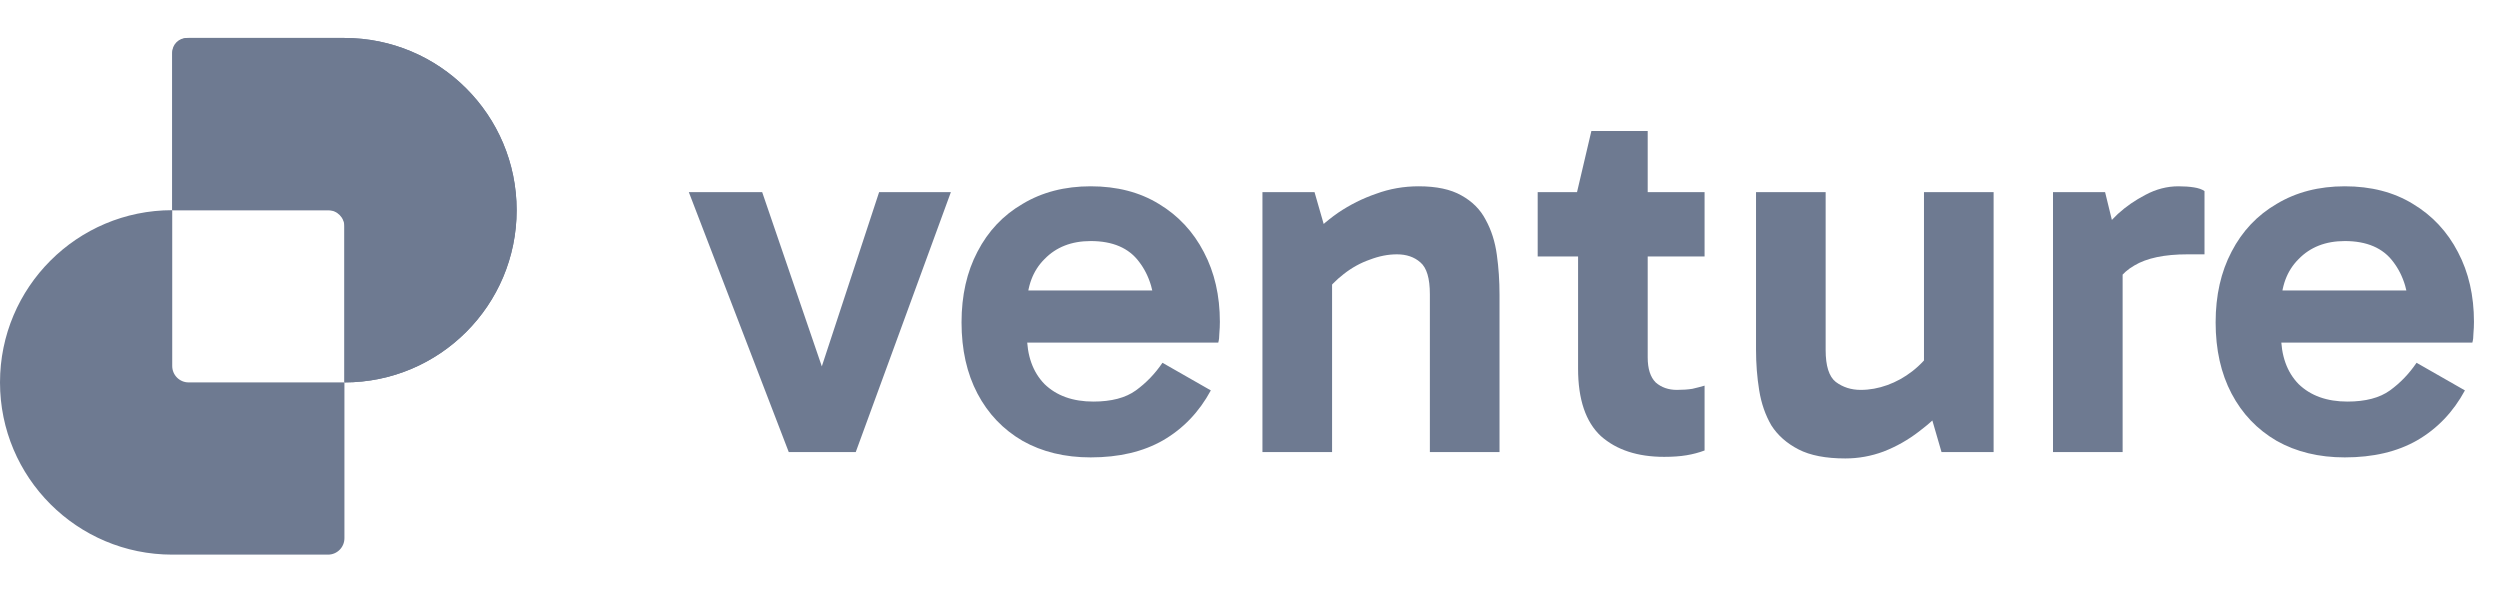<svg width="135" height="33" viewBox="0 0 135 33" fill="none" xmlns="http://www.w3.org/2000/svg">
<path d="M126.619 24.699C125.222 24.699 123.997 24.402 122.945 23.809C121.892 23.197 121.079 22.345 120.505 21.255C119.931 20.164 119.644 18.882 119.644 17.408C119.644 15.954 119.931 14.681 120.505 13.591C121.079 12.481 121.892 11.62 122.945 11.008C123.997 10.376 125.222 10.06 126.619 10.06C128.035 10.06 129.26 10.376 130.293 11.008C131.345 11.639 132.159 12.51 132.733 13.62C133.307 14.71 133.594 15.964 133.594 17.38C133.594 17.59 133.584 17.801 133.565 18.011C133.565 18.202 133.546 18.365 133.508 18.499H122.715V15.686H130.666L130.092 17.035C130.092 15.849 129.805 14.882 129.231 14.136C128.676 13.39 127.805 13.017 126.619 13.017C125.586 13.017 124.753 13.342 124.122 13.993C123.49 14.624 123.175 15.476 123.175 16.547V18.069C123.175 19.198 123.49 20.087 124.122 20.738C124.772 21.369 125.653 21.685 126.762 21.685C127.738 21.685 128.504 21.484 129.059 21.082C129.614 20.68 130.092 20.183 130.494 19.59L133.106 21.082C132.474 22.25 131.613 23.149 130.523 23.78C129.451 24.393 128.15 24.699 126.619 24.699Z" fill="#6E7A91"/>
<path d="M113.675 10.376L114.622 14.251V24.412H110.862V10.376H113.675ZM113.847 16.174L113.159 15.858V12.988L113.417 12.672C113.627 12.328 113.943 11.955 114.364 11.553C114.804 11.151 115.302 10.807 115.857 10.52C116.431 10.213 117.024 10.06 117.636 10.06C117.942 10.06 118.22 10.079 118.469 10.118C118.717 10.156 118.909 10.223 119.043 10.319V13.734H118.124C116.88 13.734 115.924 13.935 115.254 14.337C114.584 14.72 114.115 15.332 113.847 16.174Z" fill="#6E7A91"/>
<path d="M99.647 24.756C98.594 24.756 97.752 24.594 97.121 24.268C96.49 23.943 96.001 23.512 95.657 22.977C95.332 22.422 95.112 21.79 94.997 21.082C94.882 20.374 94.825 19.638 94.825 18.872V10.376H98.585V18.901C98.585 19.762 98.767 20.336 99.13 20.623C99.513 20.91 99.963 21.054 100.479 21.054C100.958 21.054 101.436 20.968 101.914 20.795C102.393 20.623 102.842 20.374 103.263 20.049C103.704 19.705 104.067 19.312 104.354 18.872L104.813 20.853H103.895V10.376H107.655V24.412H104.842L104.067 21.742L105.273 21.771C104.794 22.326 104.249 22.833 103.637 23.293C103.043 23.752 102.402 24.115 101.713 24.383C101.044 24.632 100.355 24.756 99.647 24.756Z" fill="#6E7A91"/>
<path d="M89.866 24.67C88.431 24.67 87.292 24.297 86.45 23.551C85.627 22.785 85.216 21.57 85.216 19.905V10.548L85.159 10.376L85.934 7.075H88.976V19.303C88.976 19.915 89.12 20.365 89.407 20.652C89.713 20.92 90.096 21.054 90.555 21.054C90.861 21.054 91.138 21.035 91.387 20.996C91.636 20.939 91.856 20.881 92.047 20.824V24.326C91.741 24.441 91.416 24.527 91.072 24.584C90.727 24.642 90.325 24.67 89.866 24.67ZM83.035 13.849V10.376H92.047V13.849H83.035Z" fill="#6E7A91"/>
<path d="M76.611 10.06C77.567 10.06 78.333 10.223 78.907 10.548C79.5 10.874 79.94 11.314 80.227 11.869C80.533 12.424 80.734 13.055 80.83 13.763C80.926 14.452 80.974 15.169 80.974 15.916V24.412H77.213V15.887C77.213 15.026 77.041 14.452 76.697 14.165C76.371 13.878 75.95 13.734 75.434 13.734C74.955 13.734 74.467 13.83 73.97 14.021C73.472 14.194 73.004 14.452 72.564 14.796C72.142 15.122 71.779 15.495 71.473 15.916L70.985 13.964H71.932V24.412H68.172V10.376H70.985L71.76 13.074L70.554 13.017C71.052 12.443 71.616 11.936 72.248 11.495C72.898 11.055 73.587 10.711 74.314 10.462C75.041 10.194 75.807 10.06 76.611 10.06Z" fill="#6E7A91"/>
<path d="M58.898 24.699C57.501 24.699 56.276 24.402 55.224 23.809C54.171 23.197 53.358 22.345 52.784 21.255C52.21 20.164 51.923 18.882 51.923 17.408C51.923 15.954 52.21 14.681 52.784 13.591C53.358 12.481 54.171 11.62 55.224 11.008C56.276 10.376 57.501 10.06 58.898 10.06C60.314 10.06 61.538 10.376 62.572 11.008C63.624 11.639 64.437 12.51 65.011 13.62C65.585 14.71 65.873 15.964 65.873 17.38C65.873 17.59 65.863 17.801 65.844 18.011C65.844 18.202 65.825 18.365 65.787 18.499H54.994V15.686H62.945L62.371 17.035C62.371 15.849 62.084 14.882 61.51 14.136C60.955 13.39 60.084 13.017 58.898 13.017C57.864 13.017 57.032 13.342 56.401 13.993C55.769 14.624 55.453 15.476 55.453 16.547V18.069C55.453 19.198 55.769 20.087 56.401 20.738C57.051 21.369 57.931 21.685 59.041 21.685C60.017 21.685 60.783 21.484 61.337 21.082C61.892 20.68 62.371 20.183 62.773 19.59L65.385 21.082C64.753 22.25 63.892 23.149 62.801 23.78C61.73 24.393 60.428 24.699 58.898 24.699Z" fill="#6E7A91"/>
<path d="M51.347 10.376L46.21 24.412H42.593L37.197 10.376H41.158L44.832 21.111H43.942L47.472 10.376H51.347Z" fill="#6E7A91"/>
<path fill-rule="evenodd" clip-rule="evenodd" d="M10.185 2.05C9.696 2.05 9.3 2.447 9.3 2.936V11.35H9.3C4.164 11.35 0 15.514 0 20.65C0 25.786 4.164 29.95 9.3 29.95H17.714C18.203 29.95 18.599 29.553 18.599 29.064V20.65H18.6C23.736 20.65 27.899 16.486 27.899 11.35C27.899 6.214 23.736 2.05 18.6 2.05H10.185ZM18.599 20.65V12.236C18.599 11.747 18.203 11.35 17.714 11.35H9.3V19.764C9.3 20.253 9.696 20.65 10.185 20.65H18.599Z" fill="#6E7A91"/>
<path d="M10.086 2.05C9.652 2.05 9.3 2.402 9.3 2.836L9.3 11.35H17.814C18.248 11.35 18.599 11.702 18.599 12.136L18.599 20.65C23.736 20.65 27.899 16.486 27.899 11.35C27.899 6.214 23.736 2.05 18.6 2.05H10.086Z" fill="#6E7A91"/>
</svg>
